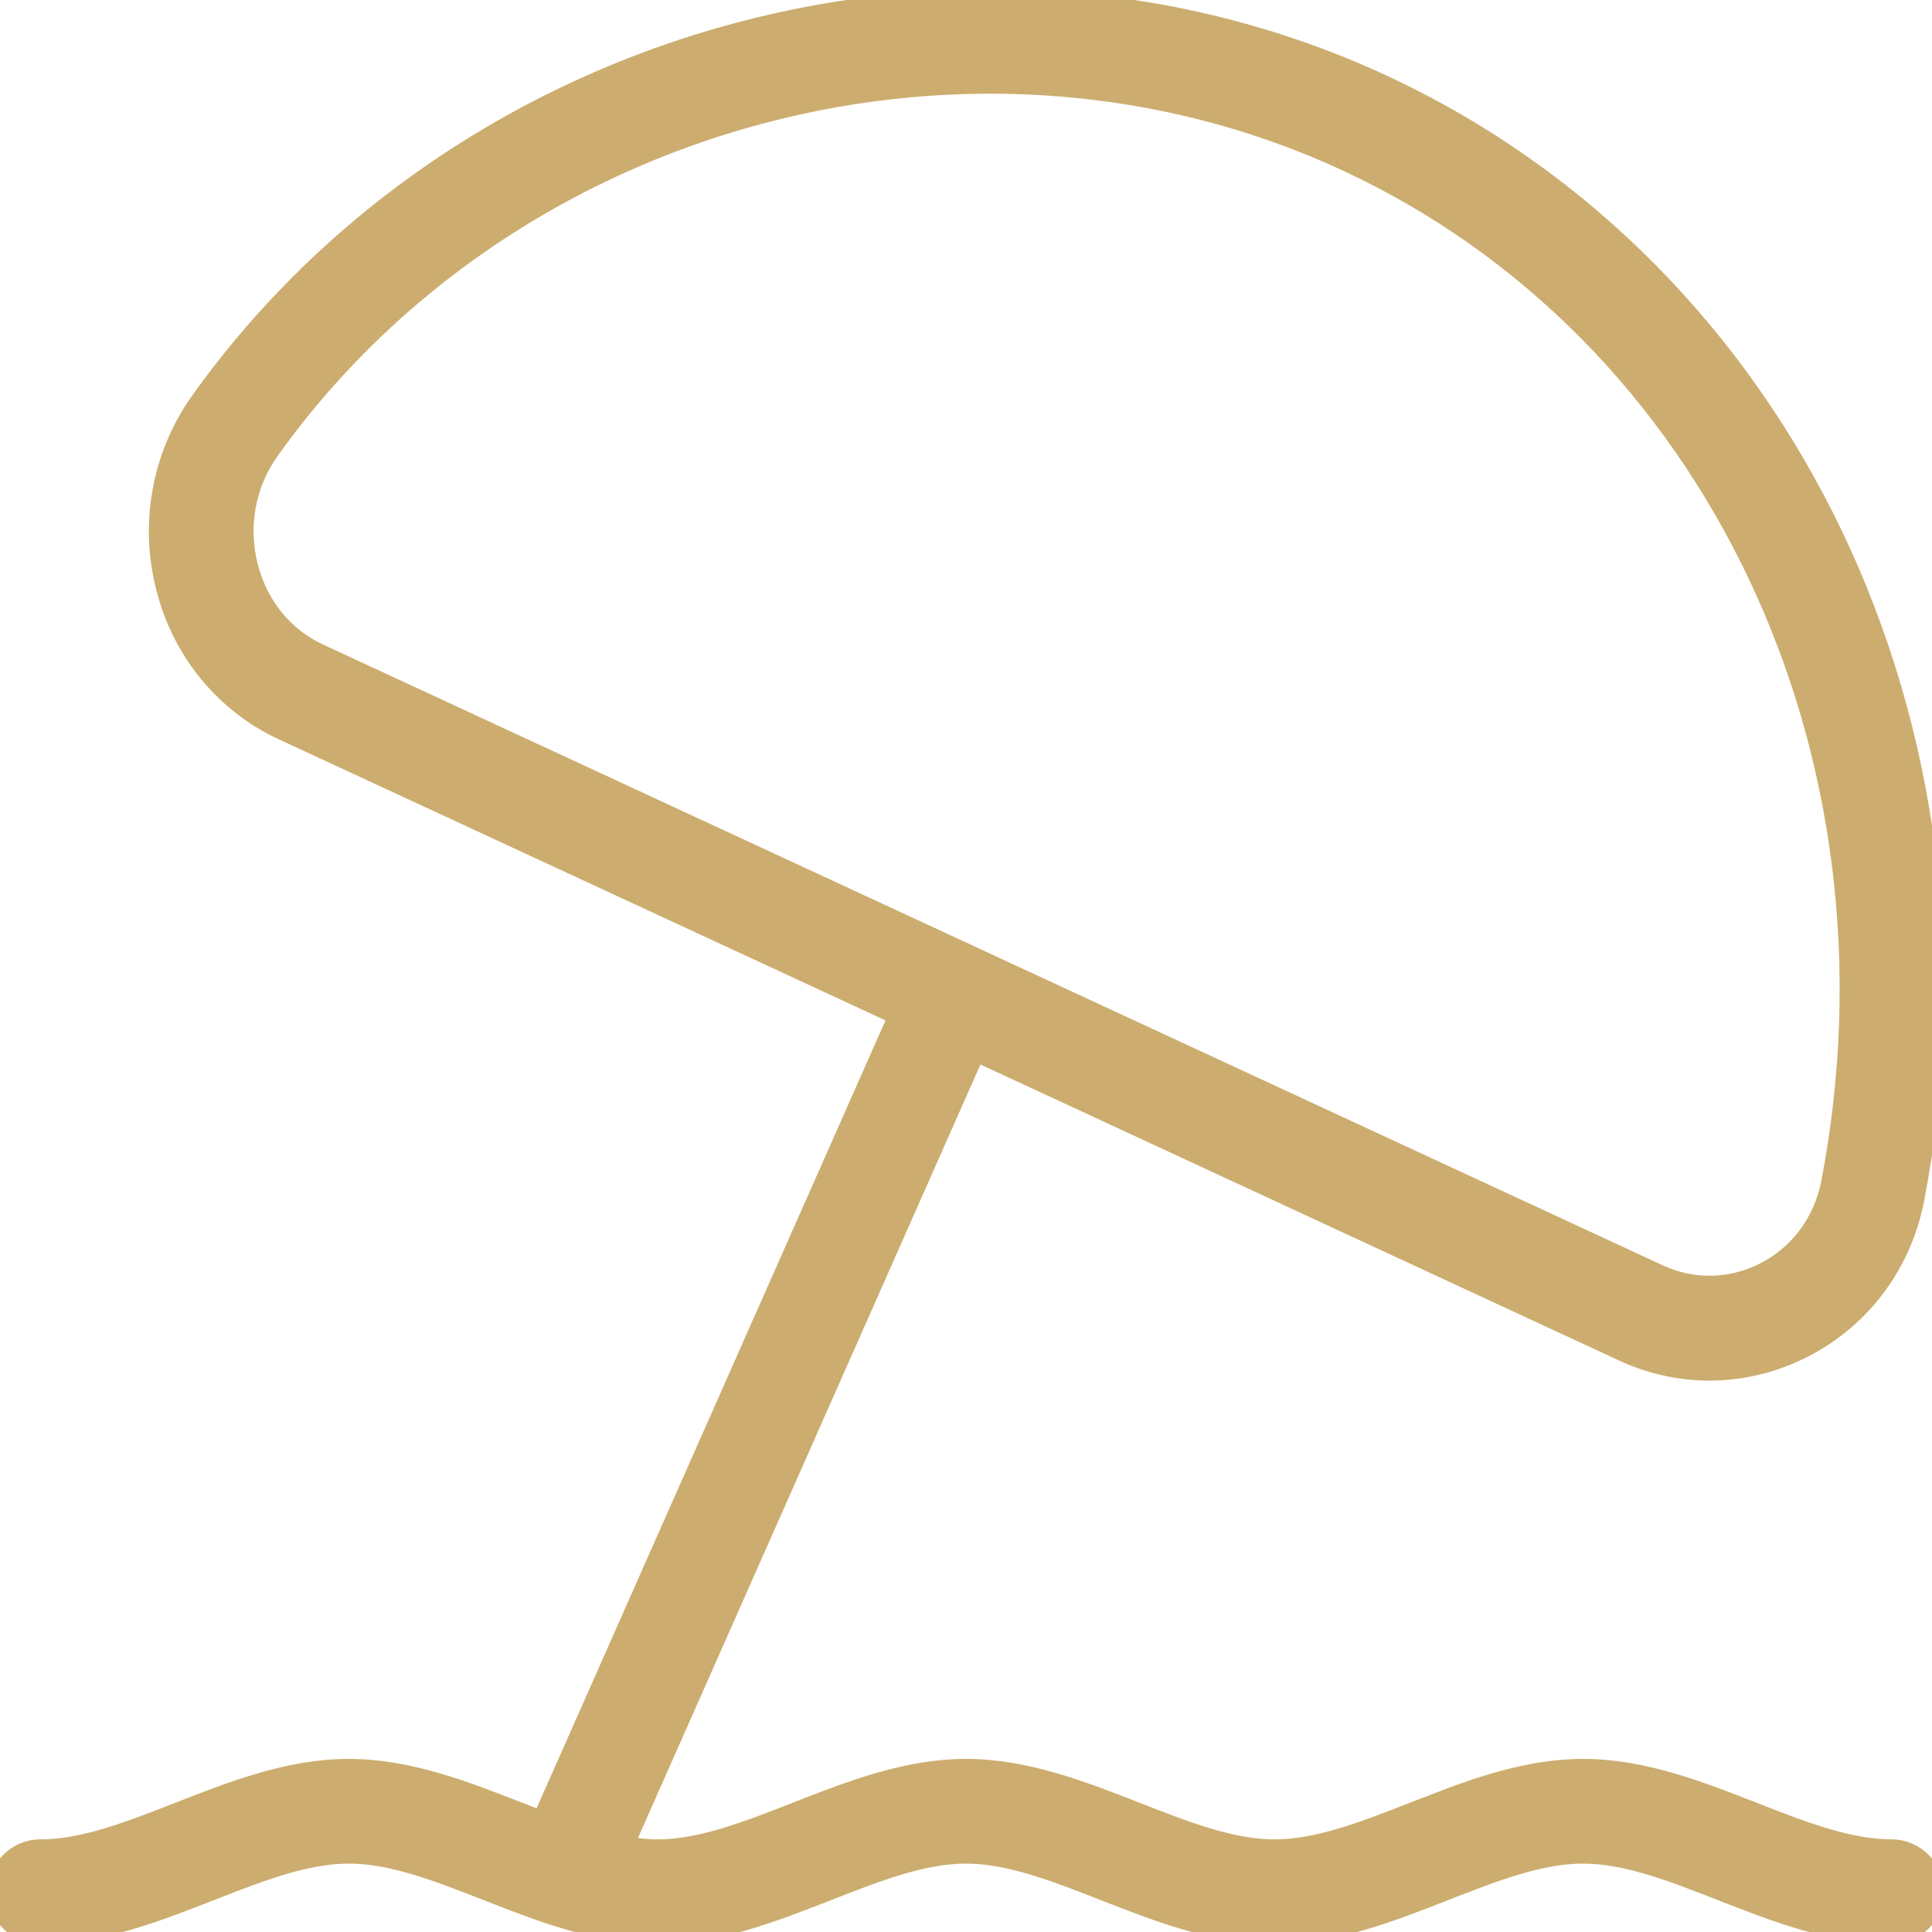 <?xml version="1.0" encoding="UTF-8"?> <svg xmlns="http://www.w3.org/2000/svg" width="32" height="32" viewBox="0 0 32 32" fill="none"><g clip-path="url(#clip0_12854_29874)"><path d="M3.271 6.601C7.669 0.449 16.112 -1.814 22.919 1.34C29.628 4.449 33.264 12.071 31.773 19.864C31.563 20.96 30.88 21.879 29.9 22.381C29.4 22.637 28.857 22.767 28.314 22.767C27.819 22.767 27.324 22.66 26.86 22.444L16.189 17.498L10.422 30.523C10.582 30.549 10.737 30.566 10.891 30.566C11.593 30.566 12.345 30.274 13.166 29.952C14.057 29.603 15.002 29.233 16.001 29.233C17 29.233 17.945 29.603 18.837 29.952C19.657 30.274 20.41 30.566 21.112 30.566C21.815 30.566 22.567 30.274 23.388 29.952L24.066 29.692C24.755 29.441 25.473 29.233 26.223 29.233C27.222 29.233 28.166 29.603 29.058 29.952C29.877 30.274 30.631 30.566 31.333 30.566C31.755 30.568 32.097 30.911 32.098 31.333C32.098 31.756 31.754 32.099 31.331 32.1C30.332 32.1 29.387 31.73 28.495 31.381C27.676 31.059 26.922 30.767 26.22 30.767C25.517 30.767 24.765 31.059 23.944 31.381C23.052 31.73 22.109 32.1 21.109 32.1C20.11 32.1 19.166 31.73 18.274 31.381C17.455 31.059 16.702 30.767 15.999 30.767C15.296 30.767 14.544 31.059 13.724 31.381C12.832 31.73 11.888 32.1 10.888 32.1C9.887 32.099 8.944 31.73 8.053 31.381C7.233 31.059 6.48 30.767 5.777 30.767C5.075 30.767 4.323 31.059 3.502 31.381C2.611 31.73 1.666 32.099 0.667 32.1C0.244 32.1 -0.1 31.756 -0.1 31.333C-0.099 30.91 0.244 30.566 0.667 30.566C1.37 30.566 2.121 30.274 2.942 29.952C3.834 29.603 4.777 29.233 5.777 29.233C6.778 29.233 7.721 29.603 8.612 29.952L8.94 30.079L14.798 16.852L4.656 12.153C3.749 11.732 3.063 10.945 2.751 9.977L2.694 9.78C2.403 8.68 2.613 7.52 3.271 6.601ZM16.402 1.452C11.825 1.452 7.285 3.62 4.519 7.491C4.127 8.037 4.003 8.729 4.177 9.388C4.34 10.007 4.75 10.507 5.302 10.763L27.506 21.052C28.044 21.302 28.663 21.289 29.2 21.015C29.757 20.73 30.145 20.206 30.266 19.574C31.626 12.464 28.336 5.54 22.274 2.73C20.407 1.865 18.401 1.452 16.402 1.452Z" fill="#CCAD6F" stroke="#CCAD6F" stroke-width="0.2"></path></g><defs><clipPath id="clip0_12854_29874"><rect width="32" height="32" fill="white"></rect></clipPath></defs></svg> 